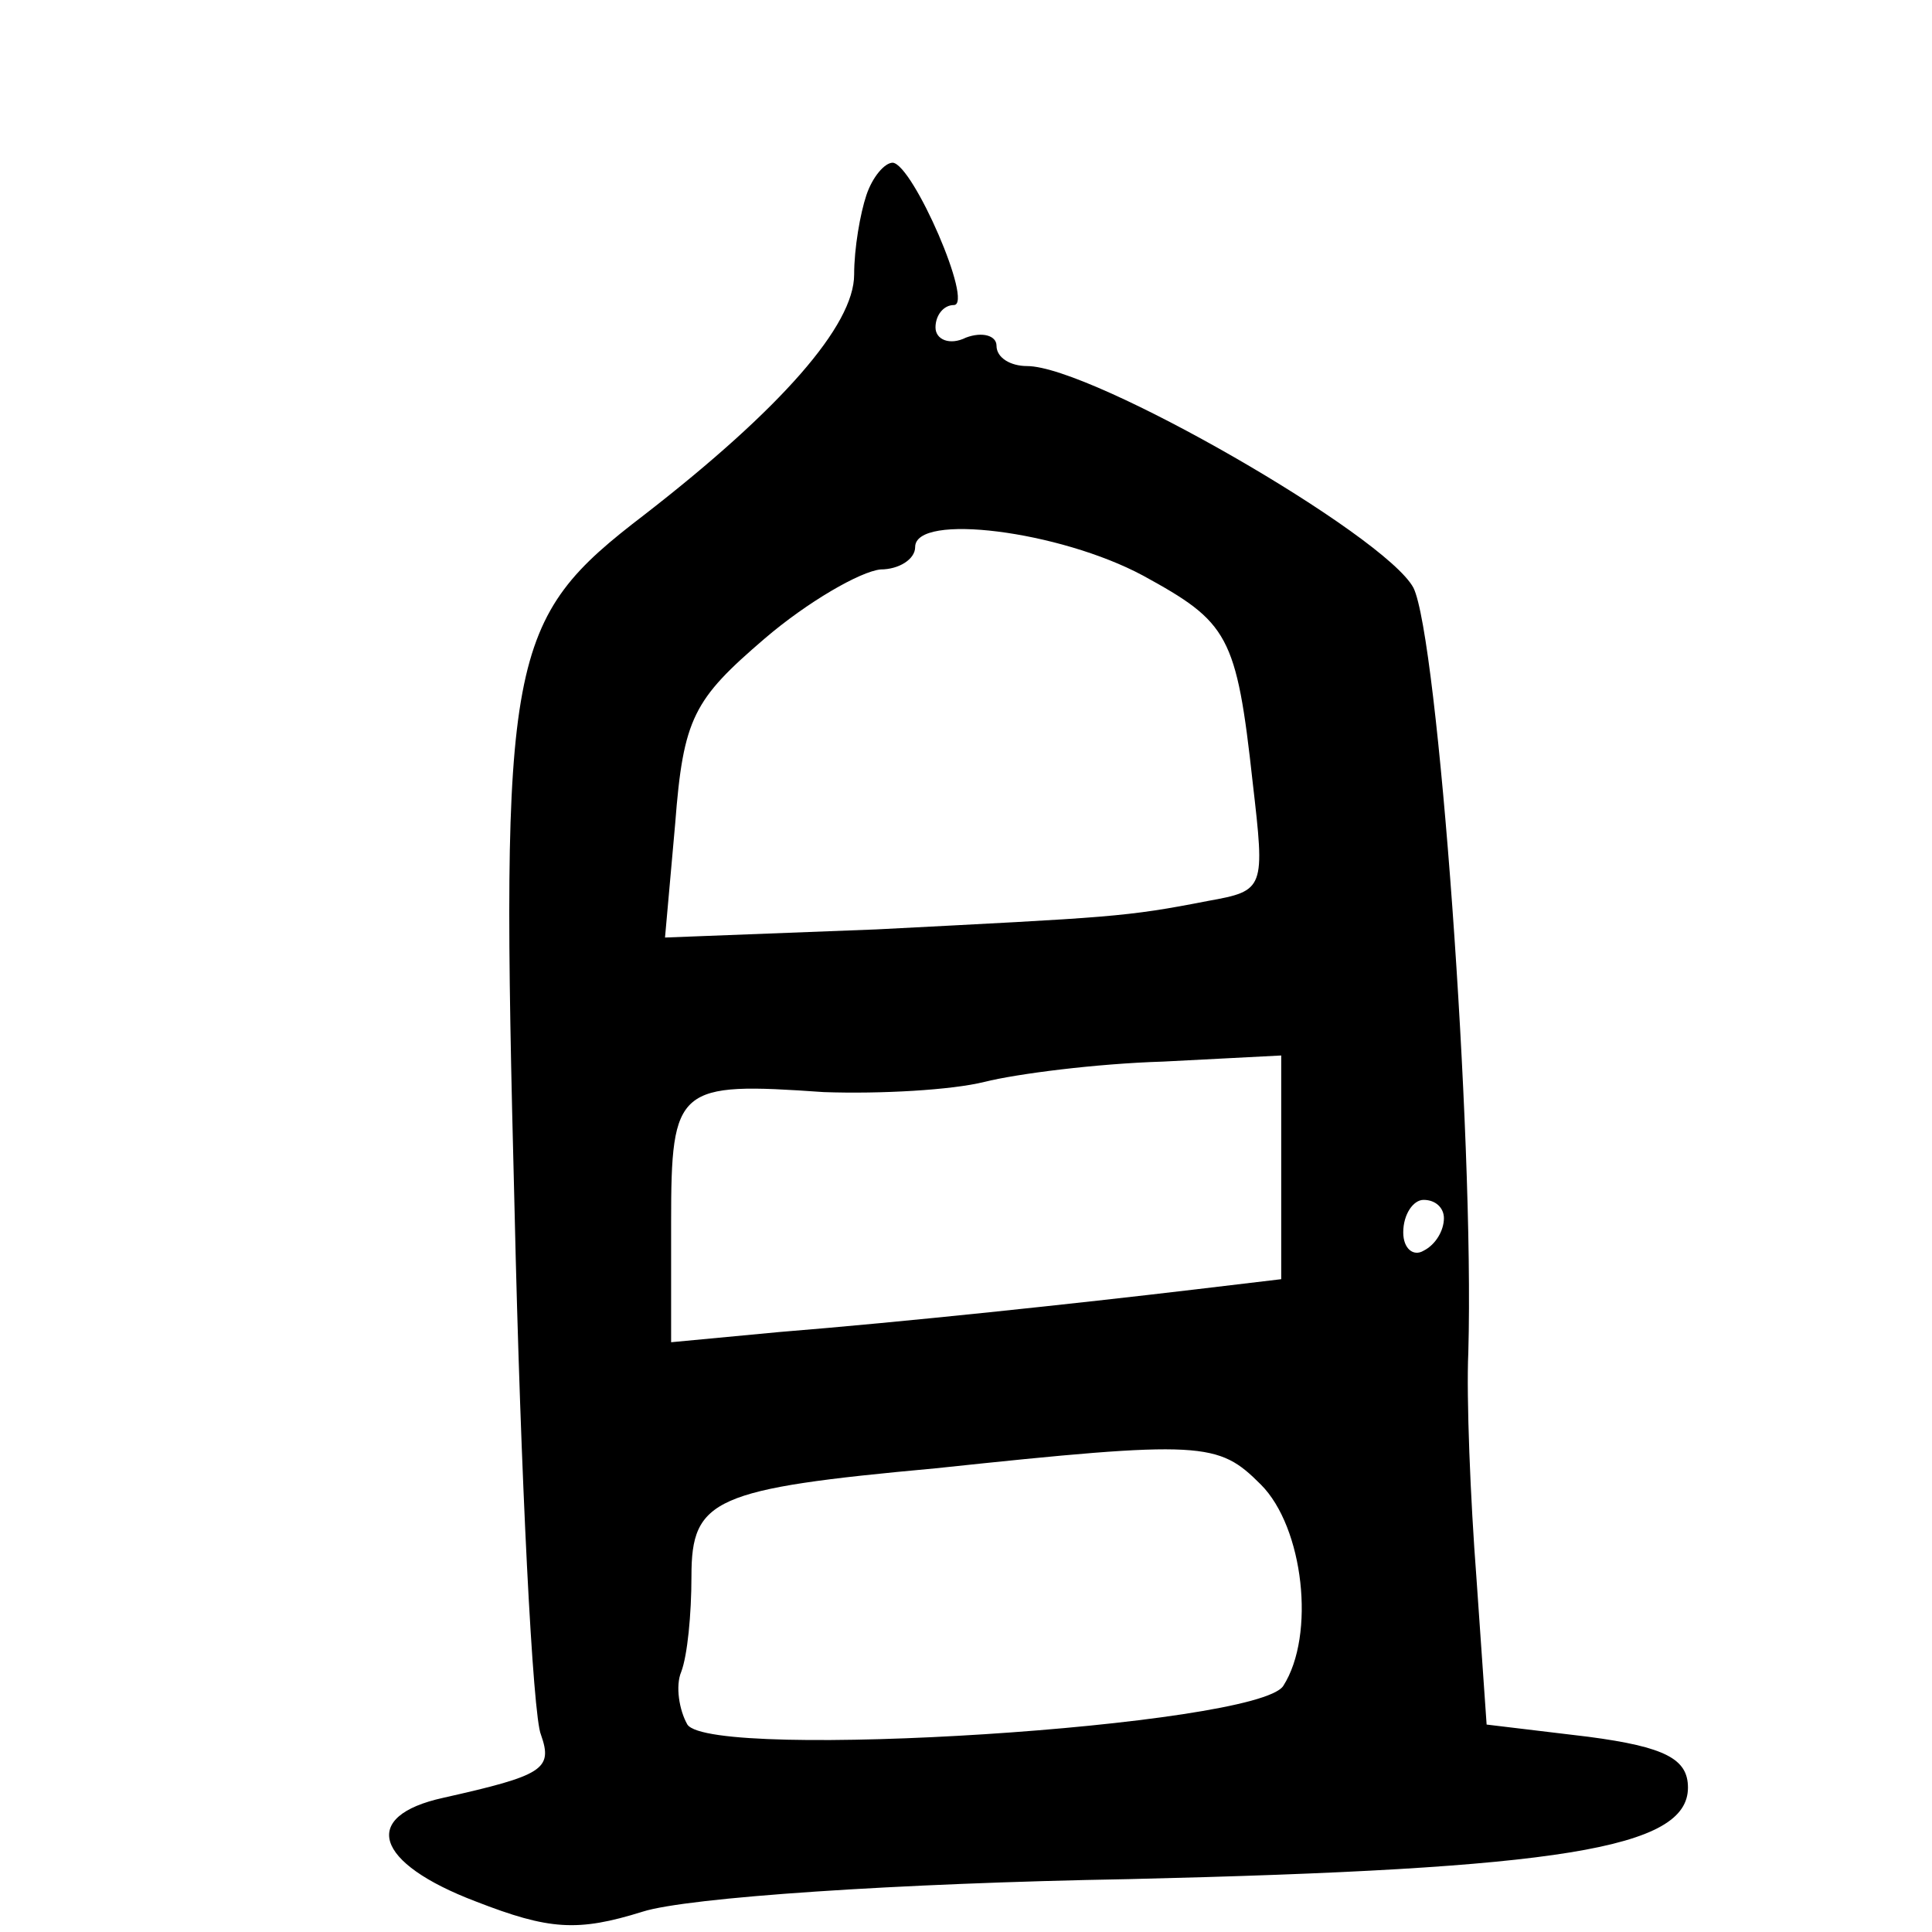 <?xml version="1.0" standalone="no"?>
<!DOCTYPE svg PUBLIC "-//W3C//DTD SVG 20010904//EN"
 "http://www.w3.org/TR/2001/REC-SVG-20010904/DTD/svg10.dtd">
<svg version="1.0" xmlns="http://www.w3.org/2000/svg"
 width="95pt" height="95pt" viewBox="0 0 95 95"
 preserveAspectRatio="xMidYMid meet">
<g transform="translate(0,95) scale(0.1,-0.1)"
fill="#000000" stroke="none">
<path d="M426 854 c-3 -9 -6 -26 -6 -39 0 -25 -36 -66 -103 -118 -68 -52 -71
-68 -64 -341 3 -133 9 -250 13 -259 6 -17 1 -20 -48 -31 -41 -9 -34 -32 16
-51 36 -14 50 -15 82 -5 22 7 125 14 239 16 212 5 275 15 275 45 0 14 -11 20
-49 25 l-50 6 -5 72 c-3 39 -5 89 -4 111 3 107 -15 352 -27 376 -14 26 -158
109 -190 109 -8 0 -15 4 -15 10 0 5 -7 7 -15 4 -8 -4 -15 -1 -15 5 0 6 4 11 9
11 10 0 -20 69 -30 70 -4 0 -10 -7 -13 -16z m136 -187 c42 -23 46 -29 54 -102
6 -52 6 -53 -22 -58 -41 -8 -47 -8 -163 -14 l-104 -4 5 56 c4 52 9 61 44 91
21 18 47 33 57 34 9 0 17 5 17 11 0 17 71 8 112 -14z m68 -291 l0 -55 -42 -5
c-59 -7 -143 -16 -205 -21 l-53 -5 0 59 c0 67 3 69 75 64 28 -1 63 1 79 5 16
4 55 9 88 10 l58 3 0 -55z m80 -25 c0 -6 -4 -13 -10 -16 -5 -3 -10 1 -10 9 0
9 5 16 10 16 6 0 10 -4 10 -9z m-90 -131 c21 -21 27 -74 11 -99 -13 -20 -281
-37 -293 -19 -4 7 -6 19 -3 26 3 8 5 28 5 47 0 38 11 43 120 53 132 14 139 13
160 -8z"/>
</g>
</svg>
